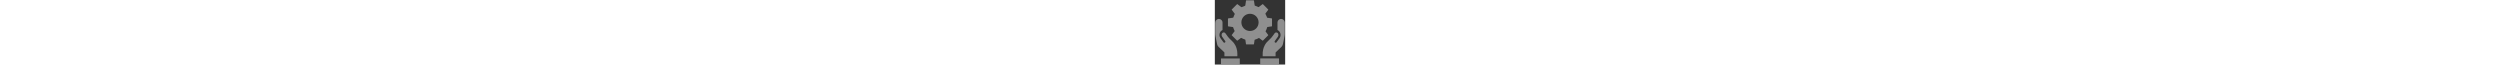 <?xml version="1.0" encoding="utf-8"?>
<!-- Generator: Adobe Illustrator 26.1.0, SVG Export Plug-In . SVG Version: 6.00 Build 0)  -->
<svg version="1.1" id="Livello_1" xmlns="http://www.w3.org/2000/svg" xmlns:xlink="http://www.w3.org/1999/xlink" x="0px" y="0px"
	 viewBox="0 0 697.14 639.75" style="enable-background:new 0 0 697.14 639.75;" xml:space="preserve" height="18">
<rect x="0" y="0" width="697.14" height="639.75" fill="#333333" stroke="none"/>
<style type="text/css">
	.st0{fill:#FFFFFF;opacity:0.451}
</style>
<g>
	<path class="st0" d="M221.86,40.21c0.84,0.52,1.57,0.89,2.22,1.38c11.18,8.36,22.36,16.74,33.53,25.1c0.53,0.4,1.24,0.64,1.63,1.14
		c4.18,5.32,8.27,2.97,13.11,0.61c7.88-3.83,16.13-6.94,24.39-9.93c4.48-1.62,4.8-1.58,5.46-6.28c1.19-8.49,2.58-16.94,3.86-25.42
		c1.01-6.75,2.01-13.5,2.93-20.26c0.32-2.38,1.49-3.08,3.85-3.08c23.83,0.08,47.66,0.07,71.5,0c2.27-0.01,3.26,0.67,3.57,2.99
		c1.37,9.97,2.87,19.93,4.37,29.89c0.89,5.93,1.75,11.86,2.86,17.74c0.17,0.92,1.48,1.95,2.49,2.33c3.42,1.28,7.02,2.07,10.39,3.43
		c7.68,3.12,15.31,6.36,22.85,9.79c1.92,0.87,3.19,0.99,4.94-0.33c12.2-9.21,24.53-18.26,36.71-27.5c2.1-1.6,3.33-1.31,5.03,0.4
		c14.52,14.65,29.11,29.23,43.68,43.84c2.53,2.53,5.02,5.1,7.58,7.59c1.14,1.11,1.32,2,0.27,3.39
		c-6.92,9.24-13.76,18.56-20.62,27.85c-2.12,2.87-4.21,5.77-6.39,8.61c-1.12,1.46-1,2.83-0.26,4.4c4.3,9.06,8.61,18.11,12.77,27.23
		c0.99,2.17,1.49,4.58,2.16,6.89c0.64,2.21,1.59,3.67,4.31,4.01c9.82,1.24,19.6,2.77,29.39,4.22c4.53,0.67,9.04,1.4,13.57,2.1
		c1.99,0.3,2.73,1.39,2.73,3.44c-0.05,24.17-0.05,48.33-0.01,72.5c0,1.95-0.63,2.81-2.63,3.09c-13.68,1.93-27.33,4.03-41.02,5.88
		c-2.72,0.37-4.03,1.69-4.63,4.06c-2.52,10.03-6.34,19.57-10.75,28.89c-1.24,2.62-2.6,5.19-3.99,7.74c-0.96,1.78-1.07,3.3,0.25,5.06
		c8.15,10.82,16.2,21.71,24.3,32.57c2.16,2.9,2.15,2.99-0.38,5.52c-16.73,16.77-33.45,33.54-50.17,50.31
		c-2.62,2.62-2.6,2.64-5.48,0.48c-10.77-8.07-21.57-16.1-32.29-24.24c-1.73-1.32-3.16-1.34-5-0.32
		c-10.98,6.11-22.4,11.21-34.55,14.55c-1.44,0.4-3.01,0.65-4.23,1.42c-0.99,0.62-2.05,1.84-2.22,2.93
		c-1.26,7.97-2.28,15.98-3.44,23.97c-0.88,6.01-1.79,12.02-2.87,18c-0.13,0.71-1.33,1.63-2.13,1.74c-1.88,0.26-3.82,0.09-5.74,0.09
		c-22.25,0-44.5-0.03-66.75,0.05c-2.5,0.01-3.85-0.55-4.18-3.26c-0.55-4.54-1.45-9.04-2.1-13.57c-1.22-8.48-2.35-16.98-3.55-25.47
		c-0.16-1.15-0.26-2.41-0.79-3.39c-0.55-1-1.45-2.1-2.46-2.49c-6.88-2.66-13.93-4.9-20.71-7.78c-5.56-2.36-10.86-5.35-16.19-8.21
		c-1.55-0.83-2.65-0.85-4.06,0.21c-11.2,8.47-22.46,16.87-33.66,25.33c-3.39,2.56-3.34,2.64-6.41-0.43
		c-16.74-16.76-33.45-33.55-50.23-50.27c-1.7-1.7-1.77-2.86-0.29-4.82c8.99-11.85,17.79-23.83,26.76-35.69
		c1.39-1.83,0.87-3.37,0.14-5.08c-3.78-8.93-7.62-17.83-11.29-26.8c-0.94-2.29-1.48-4.77-1.97-7.2c-0.35-1.74-1.22-2.6-2.93-2.87
		c-4.52-0.72-9.01-1.6-13.54-2.25c-8.65-1.24-17.32-2.36-25.97-3.56c-2.47-0.35-4.92-0.86-7.39-1.25c-1.37-0.22-2.03-0.92-2.01-2.35
		c0.04-2.67,0-5.33,0-8c0-21.42,0-42.83,0-64.25c0-3.41,0.25-3.84,3.63-4.46c3.93-0.72,7.89-1.25,11.84-1.81
		c11.53-1.64,23.08-3.2,34.59-4.94c1.1-0.17,2.58-1.14,2.98-2.11c3.23-7.9,6.15-15.92,9.36-23.83c1.28-3.14,2.87-6.19,4.64-9.08
		c1.13-1.85,0.51-3.13-0.52-4.51c-5.05-6.81-10.11-13.6-15.17-20.41c-4.46-6-8.85-12.06-13.42-17.98c-1.36-1.75-1.02-2.84,0.38-4.23
		c10.62-10.58,21.2-21.2,31.79-31.81c6.42-6.43,12.82-12.87,19.24-19.28C220.23,41.49,221.03,40.91,221.86,40.21z M263.08,221.82
		c0.26,47.69,38.21,85.43,85.37,85.38c47.75-0.05,85.28-37.92,85.37-85.4c0.09-47.06-37.91-85.25-85.37-85.29
		C301.37,136.46,263.08,174.89,263.08,221.82z"/>
	<path class="st0" d="M538.1,557.87c-20.08,0-40.16,0-60.24,0c-3.59,0-3.88-0.23-3.84-3.82c0.15-12.33-0.11-24.68,0.68-36.97
		c0.56-8.67,2.19-17.32,4.04-25.83c1.63-7.52,3.75-15.02,6.53-22.18c3.14-8.1,6.93-15.99,11.02-23.67
		c10.31-19.38,25.36-34.82,41.56-49.3c16.5-14.75,30.74-31.48,43.12-49.83c3.9-5.78,7.88-11.52,12.05-17.11
		c4.49-6.03,10.76-8.73,18.14-7.66c7.93,1.15,13.78,5.36,16.7,13.19c4.48,12.03,1.92,22.77-5.43,32.87
		c-9.53,13.1-18.95,26.28-28.28,39.53c-3.2,4.54-1.88,10.99,2.42,14.32c3.71,2.87,10.86,3.13,14.42-1.56
		c4.92-6.49,9.69-13.08,14.44-19.7c6-8.37,12.24-16.6,17.76-25.28c7.52-11.82,10.03-24.77,7.29-38.7
		c-2.55-12.99-8.7-23.77-19.01-32.07c-2.63-2.12-5.61-3.84-8.54-5.54c-1.75-1.01-2.03-2.44-2.03-4.19c0.01-13,0-26,0.01-38.99
		c0-10.16,0.04-20.33,0.01-30.49c-0.03-11.58,4.08-21.32,13.02-28.74c17.51-14.53,42.96-9.76,53.98,9.96
		c3.47,6.21,5.04,12.86,5.06,19.83c0.08,36.16,0.11,72.32-0.02,108.48c-0.04,10-1.23,19.92-3.38,29.72
		c-1.9,8.69-3.42,17.46-5.17,26.18c-1.77,8.8-3.66,17.58-5.41,26.39c-1.28,6.44-2.22,12.96-3.68,19.36
		c-2.7,11.85-8.23,22.21-17.15,30.62c-17.96,16.95-35.92,33.92-53.93,50.82c-1.58,1.49-2.27,3-2.25,5.19
		c0.13,10.58,0.11,21.16,0.13,31.74c0,3.38-0.1,3.46-3.53,3.46C578.42,557.88,558.26,557.87,538.1,557.87z"/>
	<path class="st0" d="M158.81,557.87c-20.08,0-40.16,0-60.24,0c-3.52,0-3.57-0.05-3.57-3.67c0.02-10.58,0-21.16,0.13-31.74
		c0.03-2.13-0.71-3.56-2.21-4.97c-18.54-17.44-37.12-34.83-55.49-52.44c-7.33-7.03-12.31-15.69-14.58-25.64
		c-2.2-9.64-3.99-19.37-5.98-29.05c-1.77-8.63-3.63-17.25-5.35-25.89c-1.77-8.89-3.39-17.8-5.14-26.7
		c-2.29-11.69-2.28-23.51-2.28-35.35c0.02-31.91,0-63.82,0.02-95.74c0.01-11.11,3.26-21.06,11.41-28.86
		c9.09-8.69,19.86-11.98,32.34-9.15c12.38,2.81,20.78,10.32,25.82,21.74c2.08,4.71,2.51,9.81,2.52,14.92c0.02,23,0,45.99,0.03,68.99
		c0,2.12-0.66,3.45-2.69,4.53c-11.02,5.91-18.86,14.75-23.65,26.32c-2.83,6.84-4.34,13.92-4.31,21.35
		c0.04,12.08,4.05,22.81,10.99,32.52c9.27,12.98,18.66,25.87,27.94,38.84c2.79,3.9,6.24,6.12,11.21,5.43c7.3-1,11.6-9.66,7.52-15.81
		c-4.73-7.12-9.88-13.97-14.83-20.94c-5.53-7.79-11.26-15.45-16.5-23.42c-4.35-6.61-5.79-14.01-4.42-21.96
		c1.06-6.11,3.13-11.61,8.2-15.46c9.58-7.27,22.43-5.61,29.83,5.12c8.15,11.83,16.43,23.58,25.15,34.99
		c11.15,14.59,24.75,26.89,38.25,39.24c13.68,12.52,24.89,26.97,33.66,43.28c5.31,9.88,9.48,20.25,12.79,31.01
		c5.26,17.1,7.67,34.56,7.72,52.39c0.02,7.5,0.03,15,0.02,22.5c-0.01,3.28-0.34,3.6-3.56,3.6
		C199.3,557.88,179.06,557.87,158.81,557.87z"/>
	<path class="st0" d="M154.06,635.65c-29.58,0-59.16,0-88.73,0c-4.19,0-4.41-0.22-4.41-4.35c0-16.16-0.01-32.33,0-48.49
		c0-3.52,0.17-3.7,3.65-3.7c59.74,0,119.48,0,179.22,0c3.3,0,3.57,0.25,3.57,3.82c0.02,16.33,0.02,32.66,0,48.99
		c0,3.26-0.51,3.72-3.81,3.72C213.72,635.66,183.89,635.65,154.06,635.65z"/>
	<path class="st0" d="M542.85,579.11c29.66,0,59.32,0,88.98,0c4.37,0,4.38,0.01,4.38,4.47c0,16,0,31.99,0,47.99
		c0,3.77-0.32,4.08-4.18,4.08c-59.4,0-118.81,0-178.21-0.01c-3.65,0-4.05-0.38-4.05-3.98c-0.01-15.91-0.01-31.83,0-47.74
		c0-0.92,0.08-1.83,0.11-2.75c0.04-1.46,0.83-2.08,2.24-2.06c0.83,0.01,1.67-0.01,2.5-0.01
		C484.03,579.11,513.44,579.11,542.85,579.11z"/>
</g>
</svg>
